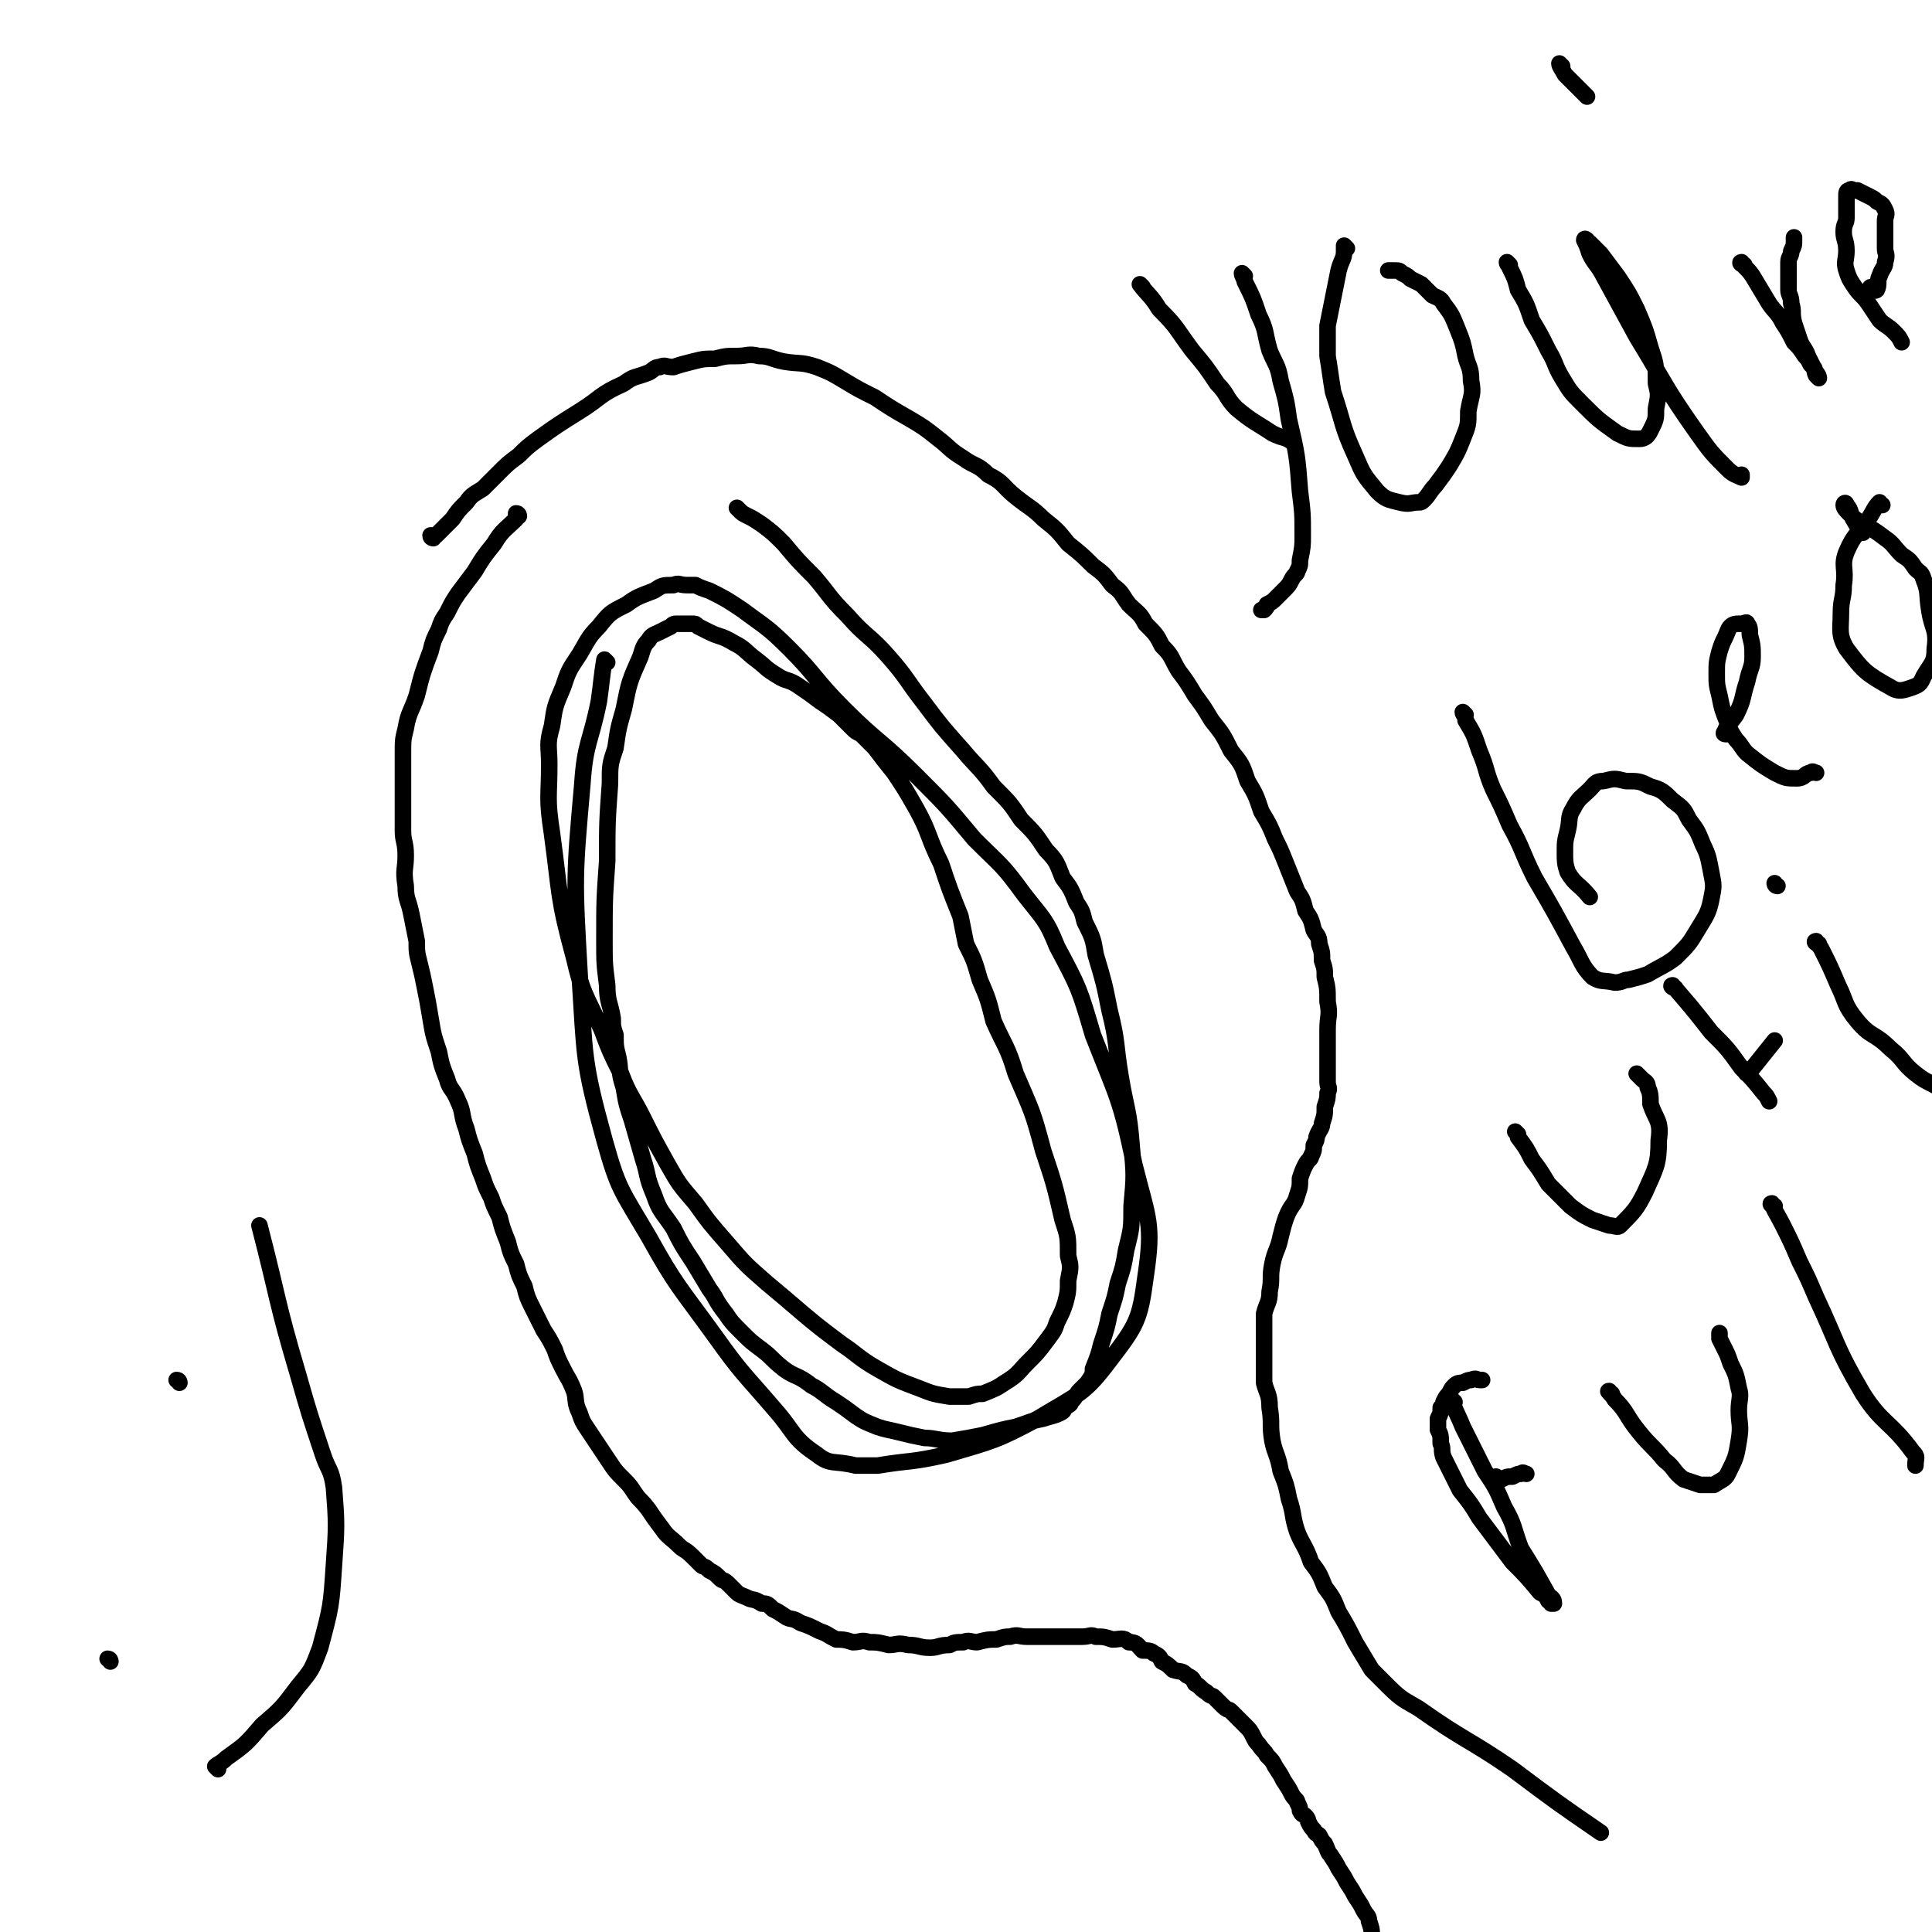 <svg viewBox='0 0 700 700' version='1.1' xmlns='http://www.w3.org/2000/svg' xmlns:xlink='http://www.w3.org/1999/xlink'><g fill='none' stroke='#000000' stroke-width='6' stroke-linecap='round' stroke-linejoin='round'><path d='M220,240c0,0 -1,-1 -1,-1 -1,6 -1,8 -2,15 -3,15 -5,15 -6,30 -3,34 -3,34 -1,69 2,30 1,31 9,60 5,18 6,18 16,35 10,18 11,18 24,36 10,14 10,13 22,27 7,8 6,10 15,16 5,4 6,2 14,4 3,0 4,0 8,0 12,-2 12,-1 25,-4 17,-5 18,-5 33,-13 15,-9 17,-9 26,-21 10,-13 11,-15 13,-30 3,-20 1,-21 -4,-41 -5,-24 -6,-24 -15,-47 -5,-17 -5,-17 -13,-32 -4,-10 -5,-10 -12,-19 -8,-11 -8,-10 -18,-20 -10,-12 -10,-12 -21,-23 -13,-13 -14,-12 -26,-24 -11,-11 -10,-12 -20,-22 -8,-8 -9,-8 -17,-14 -6,-4 -6,-4 -12,-7 -3,-1 -3,-1 -5,-2 -1,0 -1,0 -1,0 -1,0 -1,0 -2,0 -3,0 -3,-1 -5,0 -4,0 -4,0 -7,2 -5,2 -6,2 -10,5 -6,3 -6,3 -10,8 -4,4 -4,5 -7,10 -4,6 -4,6 -6,12 -3,7 -3,7 -4,14 -2,7 -1,7 -1,14 0,12 -1,12 1,25 3,22 2,23 8,45 3,13 4,13 10,26 3,8 3,8 7,16 3,8 4,8 8,16 4,8 4,8 9,17 4,7 4,7 10,14 5,7 5,7 12,15 6,7 6,7 14,14 6,5 6,5 13,11 6,5 6,5 14,11 6,4 6,5 13,9 7,4 7,4 15,7 5,2 5,2 11,3 3,0 4,0 7,0 3,-1 3,-1 5,-1 5,-2 5,-2 8,-4 5,-3 5,-4 8,-7 4,-4 4,-4 7,-8 3,-4 3,-4 4,-7 2,-4 2,-4 3,-7 1,-4 1,-4 1,-8 1,-5 1,-5 0,-9 0,-7 0,-7 -2,-13 -3,-13 -3,-13 -7,-25 -4,-15 -4,-14 -10,-28 -3,-10 -4,-10 -8,-19 -2,-8 -2,-8 -5,-15 -2,-7 -2,-7 -5,-13 -1,-5 -1,-5 -2,-10 -4,-10 -4,-10 -7,-19 -5,-10 -4,-11 -9,-20 -4,-7 -4,-7 -8,-13 -4,-5 -4,-5 -7,-9 -3,-3 -3,-3 -5,-5 -2,-1 -2,-1 -3,-2 -3,-3 -3,-3 -5,-5 -4,-3 -4,-3 -7,-5 -4,-3 -4,-3 -7,-5 -4,-3 -5,-2 -8,-4 -5,-3 -4,-3 -8,-6 -4,-3 -4,-4 -8,-6 -5,-3 -5,-2 -9,-4 -2,-1 -2,-1 -4,-2 -1,-1 -1,-1 -2,-1 -1,0 -1,0 -2,0 -2,0 -2,0 -3,0 -2,0 -2,0 -3,1 -2,1 -2,1 -4,2 -2,1 -3,1 -4,3 -2,2 -2,3 -3,6 -4,9 -4,9 -6,19 -2,7 -2,7 -3,14 -2,6 -2,6 -2,13 -1,14 -1,14 -1,28 -1,14 -1,14 -1,29 0,8 0,8 1,16 0,6 1,6 2,12 0,3 0,3 1,6 0,4 0,4 1,8 1,5 0,5 2,11 1,6 1,6 3,12 2,7 2,7 4,14 2,6 1,6 4,13 2,6 3,6 7,12 3,6 3,6 7,12 3,5 3,5 6,10 3,4 2,4 6,9 2,3 2,3 6,7 3,3 3,3 7,6 4,3 3,3 8,7 4,3 5,2 10,6 4,2 4,3 9,6 3,2 3,2 7,5 3,2 3,2 8,4 3,1 4,1 8,2 4,1 4,1 9,2 4,0 5,1 10,1 6,-1 6,-1 11,-2 7,-2 7,-2 12,-3 6,-2 5,-2 10,-3 3,-1 4,-1 6,-2 2,-1 1,-1 2,-2 1,-1 2,-1 2,-2 2,-2 2,-3 3,-4 2,-2 2,-2 3,-3 2,-3 2,-3 2,-5 2,-5 2,-5 3,-9 2,-6 2,-6 3,-11 2,-6 2,-6 3,-11 2,-6 2,-6 3,-12 2,-8 2,-8 2,-16 1,-11 1,-11 0,-22 -1,-13 -2,-13 -4,-25 -2,-12 -1,-12 -4,-24 -2,-10 -2,-10 -5,-20 -1,-6 -1,-6 -4,-12 -1,-4 -1,-4 -3,-7 -2,-5 -2,-5 -5,-9 -2,-5 -2,-6 -6,-10 -4,-6 -4,-6 -9,-11 -4,-6 -4,-6 -10,-12 -5,-7 -6,-7 -11,-13 -8,-9 -8,-9 -14,-17 -7,-9 -6,-9 -13,-17 -7,-8 -8,-7 -15,-15 -7,-7 -6,-7 -12,-14 -6,-6 -6,-6 -11,-12 -4,-4 -4,-4 -8,-7 -3,-2 -3,-2 -5,-3 -2,-1 -2,-1 -3,-2 -1,-1 -1,-1 -1,-1 '/><path d='M188,187c0,0 0,-1 -1,-1 0,0 0,1 0,2 -4,4 -5,4 -8,9 -4,5 -4,5 -7,10 -3,4 -3,4 -6,8 -2,3 -2,3 -4,7 -2,3 -2,3 -3,6 -2,4 -2,4 -3,8 -3,8 -3,8 -5,16 -2,6 -3,6 -4,12 -1,4 -1,4 -1,9 0,3 0,3 0,6 0,2 0,2 0,4 0,2 0,2 0,5 0,3 0,3 0,6 0,3 0,3 0,7 0,4 1,4 1,9 0,5 -1,5 0,11 0,5 1,5 2,10 1,5 1,5 2,10 0,4 0,4 1,8 1,4 1,4 2,9 1,5 1,5 2,11 1,6 1,6 3,12 1,5 1,5 3,10 1,4 2,3 4,8 2,4 1,5 3,10 1,4 1,4 3,9 1,4 1,4 3,9 1,3 1,3 3,7 1,3 1,3 3,7 1,4 1,4 3,9 1,4 1,4 3,8 1,4 1,4 3,8 1,4 1,4 3,8 2,4 2,4 4,8 2,3 2,3 4,7 1,3 1,3 3,7 2,4 2,3 4,8 1,3 0,4 2,8 1,3 1,3 3,6 2,3 2,3 4,6 2,3 2,3 4,6 2,3 2,3 5,6 2,2 2,2 4,5 2,3 2,2 5,6 2,3 2,3 5,7 2,3 3,3 6,6 2,2 2,1 5,4 1,1 1,1 3,3 1,1 1,0 3,2 2,1 2,1 4,3 1,1 1,0 3,2 1,1 1,1 3,3 1,1 2,1 4,2 2,1 2,0 5,2 2,0 2,0 4,2 2,1 2,1 5,3 2,1 2,0 5,2 3,1 3,1 7,3 3,1 2,1 6,3 2,0 3,0 6,1 3,0 3,-1 6,0 3,0 3,0 7,1 3,0 3,-1 7,0 4,0 4,1 8,1 3,0 3,-1 7,-1 2,-1 2,-1 5,-1 2,-1 3,0 5,0 4,-1 4,-1 7,-1 3,-1 3,-1 5,-1 3,-1 3,0 6,0 3,0 3,0 6,0 3,0 3,0 5,0 3,0 3,0 5,0 2,0 2,0 4,0 3,0 3,-1 5,0 3,0 3,0 6,1 3,0 4,-1 6,1 3,0 3,1 5,3 2,0 3,0 4,1 2,1 2,1 3,3 2,1 2,1 4,3 3,1 3,0 5,2 2,1 2,1 3,3 2,1 2,2 4,3 2,2 2,1 3,2 2,2 2,2 3,3 2,2 2,1 3,2 2,2 2,2 3,3 1,1 1,1 2,2 2,2 2,2 3,4 1,2 1,2 2,3 2,3 2,2 3,4 2,2 2,2 3,4 2,3 2,3 3,5 2,3 2,3 3,5 1,2 2,2 2,3 1,2 1,2 1,3 1,2 1,1 2,2 1,1 1,2 1,2 1,2 1,2 2,3 1,2 1,1 2,2 1,2 1,2 2,3 1,2 1,3 2,4 2,3 2,3 3,5 2,3 2,3 3,5 2,3 2,3 3,5 2,3 2,3 3,5 1,2 2,2 2,4 1,3 1,3 1,5 1,2 1,1 1,2 0,1 0,1 0,1 0,1 0,1 0,1 '/><path d='M157,195c0,0 -1,0 -1,-1 0,0 1,0 2,0 3,-3 3,-3 6,-6 2,-3 2,-3 5,-6 2,-3 3,-3 6,-5 3,-3 3,-3 6,-6 3,-3 3,-3 7,-6 3,-3 3,-3 7,-6 7,-5 7,-5 15,-10 8,-5 7,-6 16,-10 4,-3 4,-2 9,-4 2,-1 2,-2 4,-2 2,-1 2,0 5,0 3,-1 3,-1 7,-2 4,-1 4,-1 8,-1 4,-1 4,-1 8,-1 4,0 4,-1 8,0 4,0 4,1 9,2 6,1 6,0 12,2 5,2 5,2 10,5 5,3 5,3 11,6 6,4 6,4 13,8 5,3 5,3 10,7 4,3 4,4 9,7 4,3 5,2 9,6 6,3 5,4 10,8 5,4 6,4 10,8 5,4 5,4 9,9 5,4 5,4 9,8 4,3 4,3 7,7 4,3 3,3 6,7 3,3 4,3 6,7 4,4 4,4 6,8 4,4 3,4 6,9 3,4 3,4 6,9 3,4 3,4 6,9 4,5 4,5 7,11 4,5 4,5 6,11 3,5 3,5 5,11 3,5 3,5 5,10 2,4 2,4 4,9 2,5 2,5 4,10 2,3 2,3 3,7 2,3 2,3 3,7 1,2 2,2 2,5 1,3 1,3 1,6 1,3 1,3 1,6 1,4 1,4 1,9 1,5 0,5 0,10 0,3 0,3 0,7 0,3 0,3 0,7 0,2 0,2 0,5 0,2 1,2 0,4 0,2 0,2 -1,5 0,3 0,3 -1,6 0,2 -1,2 -2,5 0,1 0,1 -1,3 0,2 0,2 -1,4 0,1 -1,1 -2,3 -1,2 -1,2 -2,5 0,3 0,3 -1,6 -1,4 -2,3 -4,8 -1,3 -1,3 -2,7 -1,5 -2,5 -3,10 -1,5 0,5 -1,10 0,4 -1,4 -2,8 0,4 0,4 0,8 0,4 0,4 0,8 0,4 0,4 0,9 1,4 2,4 2,9 1,6 0,6 1,12 1,5 2,5 3,11 2,5 2,5 3,10 2,6 1,6 3,12 2,5 3,5 5,11 3,4 3,4 5,9 3,4 3,4 5,9 3,5 3,5 6,11 3,5 3,5 6,10 3,3 3,3 6,6 5,5 6,5 11,8 17,12 18,11 34,22 16,12 16,12 32,23 '/><path d='M414,104c0,0 -1,-1 -1,-1 3,4 4,4 7,9 7,7 6,7 12,15 5,6 5,6 9,12 4,4 3,5 7,9 6,5 7,5 13,9 4,2 4,1 7,3 '/><path d='M451,100c0,0 -1,-1 -1,-1 0,1 1,2 1,3 3,6 3,6 5,12 3,6 2,6 4,13 2,5 3,5 4,11 2,7 2,7 3,14 3,13 3,13 4,26 1,8 1,8 1,16 0,4 0,4 -1,9 0,2 0,2 -1,4 0,1 -1,1 -2,3 -1,2 -1,2 -3,4 -1,1 -1,1 -3,3 -1,1 -1,1 -3,2 0,1 0,1 -1,2 0,0 0,0 -1,0 '/><path d='M488,90c0,0 -1,-1 -1,-1 0,0 0,1 0,2 0,3 -1,3 -2,7 -1,5 -1,5 -2,10 -1,5 -1,5 -2,10 0,5 0,5 0,11 1,6 1,7 2,13 4,12 3,12 8,23 3,7 3,7 8,13 3,3 4,3 8,4 4,1 4,0 7,0 1,0 1,0 2,-1 2,-2 2,-3 4,-5 3,-4 3,-4 5,-7 3,-5 3,-5 5,-10 2,-5 2,-5 2,-10 1,-6 2,-6 1,-11 0,-5 -1,-5 -2,-9 -1,-5 -1,-5 -3,-10 -2,-5 -2,-5 -5,-9 -1,-2 -2,-2 -4,-3 -1,-1 -1,-1 -2,-2 -1,-1 -1,-1 -2,-2 -2,-1 -2,-1 -4,-2 -1,-1 -1,-1 -3,-2 -1,-1 -1,-1 -3,-1 -1,0 -1,0 -2,0 '/><path d='M547,96c0,0 -1,-1 -1,-1 0,1 1,1 1,2 2,4 2,4 3,8 3,5 3,5 5,11 3,5 3,5 6,11 3,5 2,5 5,10 3,5 3,5 7,9 6,6 6,6 13,11 4,2 4,2 8,2 2,0 3,-1 4,-3 2,-4 2,-4 2,-8 1,-5 1,-5 0,-9 0,-7 0,-7 -2,-13 -2,-7 -2,-7 -5,-14 -3,-6 -3,-6 -7,-12 -3,-4 -3,-4 -6,-8 -1,-1 -1,-1 -2,-2 -1,-1 -1,-1 -2,-2 0,0 -1,0 -1,0 0,0 0,-1 0,-1 0,0 -1,-1 -1,0 1,2 1,2 2,5 2,4 3,4 5,8 6,11 6,11 12,22 11,18 10,18 22,35 5,7 5,7 11,13 2,2 3,2 5,3 0,0 0,-1 0,-1 '/><path d='M566,24c0,0 -1,-1 -1,-1 0,1 1,2 2,4 2,2 2,2 4,4 2,2 2,2 4,4 '/><path d='M632,96c-1,0 -2,-1 -1,-1 1,2 2,2 4,5 3,5 3,5 6,10 2,3 3,3 5,7 2,3 2,3 4,7 2,2 2,2 4,5 1,1 1,1 2,3 1,1 1,1 2,3 1,1 1,2 1,2 0,0 -1,-1 -1,-1 -1,-2 0,-2 -1,-3 -1,-2 -1,-2 -2,-4 -1,-3 -2,-3 -3,-6 -1,-3 -1,-3 -2,-6 -1,-4 0,-4 -1,-7 0,-3 -1,-3 -1,-5 0,-3 0,-3 0,-6 0,-2 0,-2 0,-4 0,-2 1,-2 1,-4 1,-2 1,-2 1,-4 0,-1 0,-1 0,-1 '/><path d='M679,105c-1,0 -2,-1 -1,-1 0,0 1,2 2,1 1,-2 0,-3 1,-5 1,-3 2,-3 2,-5 1,-3 0,-3 0,-5 0,-3 0,-3 0,-6 0,-2 0,-2 0,-4 0,-2 1,-2 0,-4 -1,-2 -1,-2 -3,-3 -1,-1 -1,-1 -3,-2 -2,-1 -2,-1 -4,-2 0,0 0,0 -1,0 -1,0 -1,-1 -2,0 -1,0 -1,1 -1,2 0,1 0,1 0,3 0,2 0,2 0,5 0,2 -1,2 -1,5 0,3 1,3 1,7 0,3 -1,4 0,7 1,3 1,3 3,6 2,3 3,3 5,6 2,3 2,3 4,6 2,2 3,2 5,4 2,2 2,2 3,4 '/><path d='M531,259c0,0 -1,-1 -1,-1 0,1 1,1 1,3 3,5 3,5 5,11 3,7 2,7 5,14 3,6 3,6 6,13 5,9 4,9 9,19 7,12 7,12 14,25 3,5 3,7 7,11 3,2 4,1 8,2 3,0 3,-1 5,-1 4,-1 4,-1 7,-2 5,-3 6,-3 10,-6 5,-5 5,-5 8,-10 3,-5 4,-6 5,-11 1,-5 1,-5 0,-10 -1,-5 -1,-6 -3,-10 -2,-5 -2,-5 -5,-9 -2,-4 -2,-4 -6,-7 -3,-3 -4,-4 -8,-5 -4,-2 -4,-2 -9,-2 -4,-1 -4,-1 -8,0 -3,0 -3,1 -5,3 -3,3 -4,3 -6,7 -2,3 -1,4 -2,8 -1,4 -1,4 -1,8 0,3 0,4 1,7 3,5 4,4 8,9 '/><path d='M626,266c-1,0 -2,0 -1,-1 1,-3 2,-3 4,-6 3,-6 2,-6 4,-12 1,-5 2,-5 2,-9 0,-4 0,-4 -1,-8 0,-2 0,-3 -1,-4 0,-1 -1,0 -2,0 0,0 0,0 -1,0 -1,0 -2,0 -3,1 -1,1 -1,2 -2,4 -1,2 -1,2 -2,5 -1,4 -1,4 -1,8 0,4 0,4 1,8 1,5 1,5 3,10 1,3 1,3 3,6 2,2 2,3 4,5 5,4 5,4 10,7 4,2 4,2 8,2 3,0 3,-2 5,-2 1,-1 1,0 2,0 '/><path d='M682,183c-1,0 -1,-1 -1,-1 -2,2 -2,3 -4,6 -4,6 -5,5 -8,12 -2,5 0,6 -1,12 0,5 -1,5 -1,10 0,6 -1,8 2,13 6,8 7,9 16,14 3,2 5,1 8,0 3,-1 3,-2 4,-4 3,-5 4,-5 4,-10 1,-7 -1,-7 -2,-14 -1,-6 0,-6 -2,-11 -1,-3 -1,-2 -3,-4 -2,-3 -2,-3 -5,-5 -3,-3 -3,-4 -6,-6 -4,-3 -4,-3 -8,-5 -3,-2 -3,-2 -5,-4 -1,-1 -2,-2 -2,-3 0,-1 1,-1 1,0 2,2 1,3 3,6 1,2 2,2 3,4 '/><path d='M550,411c0,0 -1,-1 -1,-1 0,0 1,1 1,2 3,4 3,4 5,8 3,4 3,4 6,9 4,4 4,4 8,8 4,3 4,3 8,5 3,1 3,1 6,2 2,0 3,1 4,0 5,-5 6,-6 9,-12 4,-9 5,-10 5,-19 1,-7 -1,-7 -3,-13 0,-3 0,-4 -1,-6 0,-2 -1,-2 -2,-3 -1,-1 -1,-1 -2,-2 '/><path d='M607,358c-1,0 -2,-1 -1,-1 6,7 7,8 14,17 6,6 6,6 11,13 4,4 4,4 8,9 1,1 1,1 2,3 '/><path d='M634,389c-1,0 -2,0 -1,-1 0,-1 1,0 2,-1 4,-5 4,-5 8,-10 '/><path d='M659,342c-1,0 -2,-1 -1,-1 0,1 1,1 2,3 3,6 3,6 6,13 3,6 2,7 7,13 5,6 6,4 12,10 5,4 4,5 9,9 5,4 6,3 11,7 '/><path d='M644,321c-1,0 -1,-1 -1,-1 '/><path d='M527,508c0,0 -1,-1 -1,-1 1,4 2,5 4,10 4,8 4,8 8,16 4,6 4,6 7,13 4,7 3,7 6,15 5,8 5,8 10,17 1,1 2,1 2,3 0,0 0,0 -1,0 0,-1 0,-1 -1,-1 -1,-2 -1,-2 -3,-3 -5,-6 -5,-6 -10,-11 -6,-8 -6,-8 -12,-16 -3,-5 -3,-5 -7,-10 -1,-2 -1,-2 -2,-4 -1,-2 -1,-2 -2,-4 -1,-2 -1,-2 -2,-4 -1,-3 0,-3 -1,-5 0,-3 0,-3 -1,-5 0,-2 0,-2 0,-4 1,-2 1,-2 1,-4 1,-1 1,-1 1,-2 1,-2 1,-2 2,-3 1,-2 1,-2 2,-3 1,-1 2,-1 3,-1 2,-1 2,-1 3,-1 2,-1 2,0 3,0 1,0 1,0 1,0 '/><path d='M543,536c0,0 -2,-1 -1,-1 0,0 1,1 2,1 2,-1 2,-1 4,-1 2,-1 2,-1 3,-1 1,-1 1,0 2,0 '/><path d='M584,505c0,0 -2,-1 -1,-1 0,1 1,1 2,3 5,5 4,6 9,12 4,5 5,5 9,10 4,3 3,4 7,7 3,1 3,1 6,2 3,0 3,0 5,0 3,-2 4,-2 5,-4 3,-6 3,-6 4,-12 1,-6 0,-6 0,-11 0,-4 1,-5 0,-8 -1,-5 -1,-5 -3,-9 -1,-3 -1,-3 -2,-5 -1,-2 -1,-2 -2,-4 0,-1 0,-1 0,-2 '/><path d='M643,437c-1,0 -2,-1 -1,-1 1,3 2,4 4,8 3,6 3,6 6,13 3,6 3,6 6,13 8,17 7,18 17,35 7,11 10,10 18,21 2,2 1,2 1,5 '/><path d='M40,602c0,0 0,-1 -1,-1 '/><path d='M65,501c0,0 0,-1 -1,-1 '/><path d='M79,641c0,0 -1,-1 -1,-1 1,-1 2,-1 4,-3 7,-5 7,-5 13,-12 7,-6 7,-6 13,-14 5,-6 5,-6 8,-14 4,-15 4,-15 5,-30 1,-14 1,-15 0,-28 -1,-7 -2,-6 -4,-12 -5,-15 -5,-15 -9,-29 -8,-27 -7,-27 -14,-54 '/></g>
</svg>